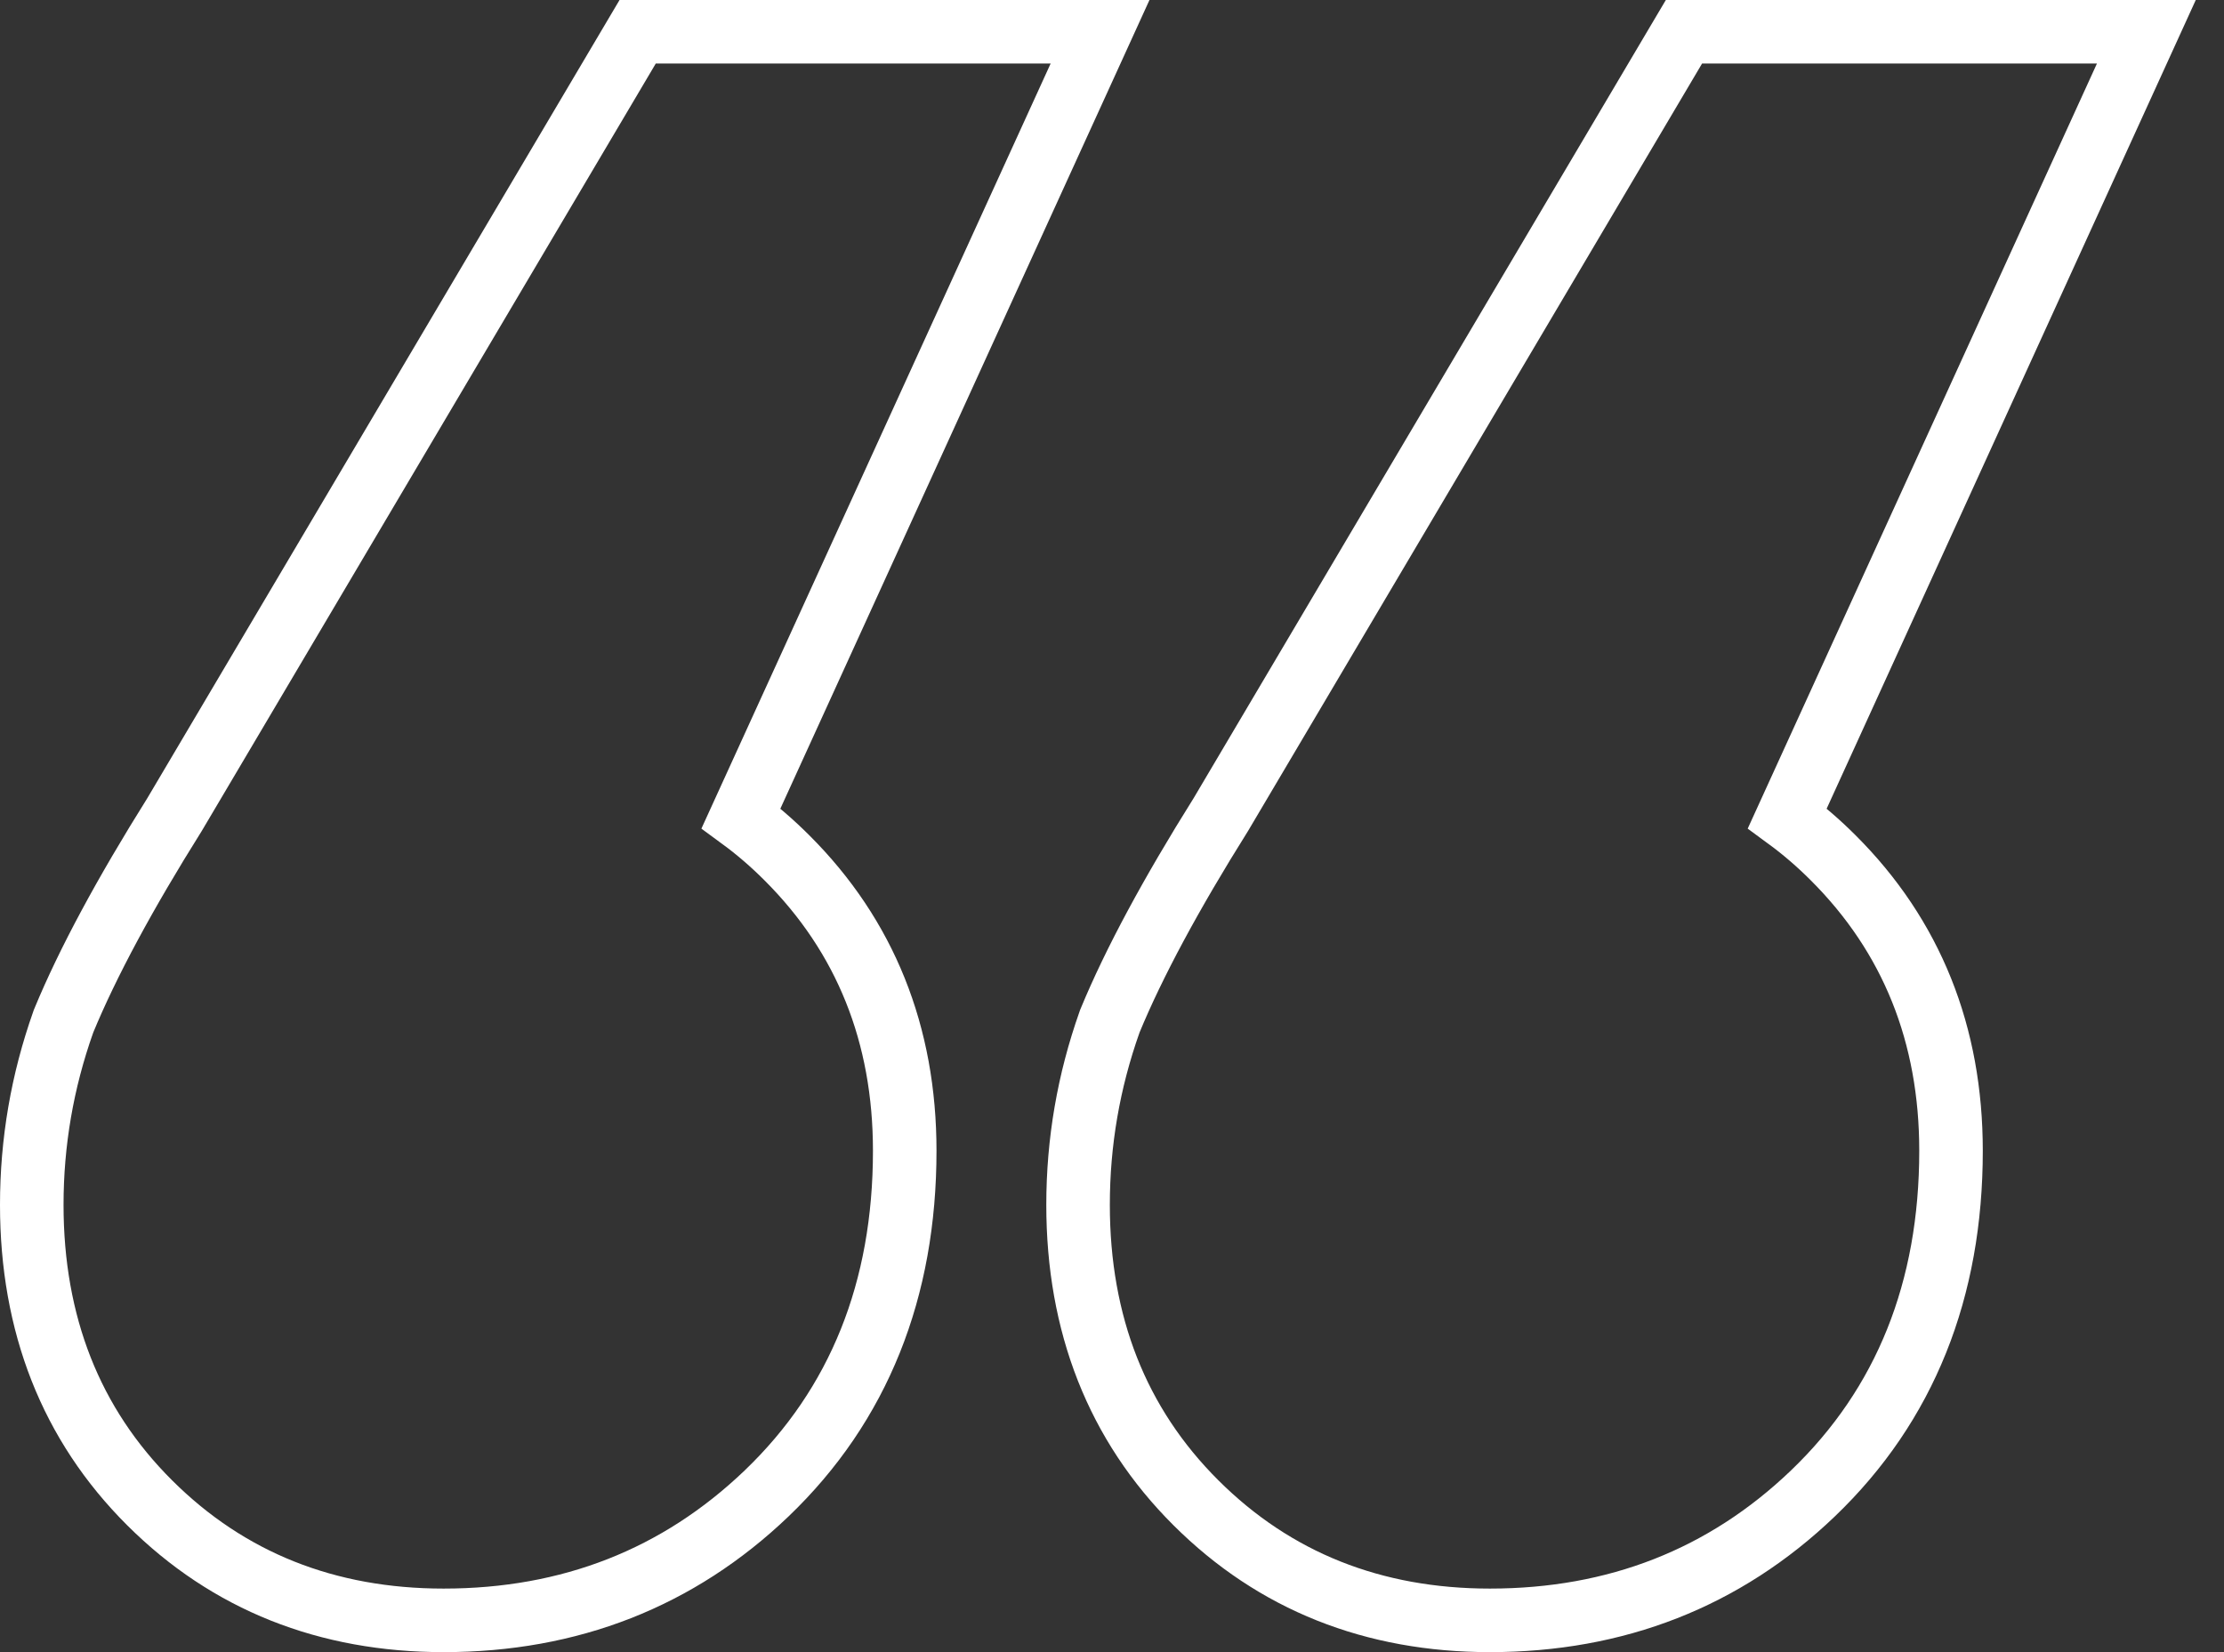 <?xml version="1.0" encoding="UTF-8"?> <svg xmlns="http://www.w3.org/2000/svg" width="35" height="26" viewBox="0 0 35 26" fill="none"><rect x="0" y="0" width="35" height="26" fill="#333333" stroke="none"/> <path d="M16.989 1.208L17.312 0.5H16.534H10.32H10.035L9.89 0.745L2.748 12.817C1.965 14.066 1.381 15.149 1.004 16.061L0.999 16.073L0.995 16.085C0.665 17.016 0.5 17.975 0.5 18.961C0.5 20.836 1.113 22.413 2.356 23.651C3.595 24.886 5.149 25.5 6.981 25.5C8.968 25.5 10.672 24.835 12.064 23.503L12.064 23.503C13.52 22.108 14.238 20.294 14.238 18.11C14.238 16.282 13.621 14.733 12.382 13.498C12.154 13.27 11.914 13.063 11.662 12.878L16.989 1.208ZM33.455 1.208L33.778 0.5H33H26.786H26.501L26.356 0.745L19.214 12.817C18.431 14.066 17.847 15.149 17.47 16.061L17.465 16.073L17.461 16.085C17.131 17.016 16.966 17.975 16.966 18.961C16.966 20.836 17.579 22.413 18.822 23.651C20.061 24.886 21.615 25.5 23.447 25.5C25.434 25.5 27.139 24.835 28.53 23.503L28.53 23.503C29.986 22.108 30.704 20.294 30.704 18.11C30.704 16.282 30.087 14.733 28.848 13.498C28.62 13.27 28.38 13.063 28.128 12.878L33.455 1.208Z" stroke="white"></path> </svg> 